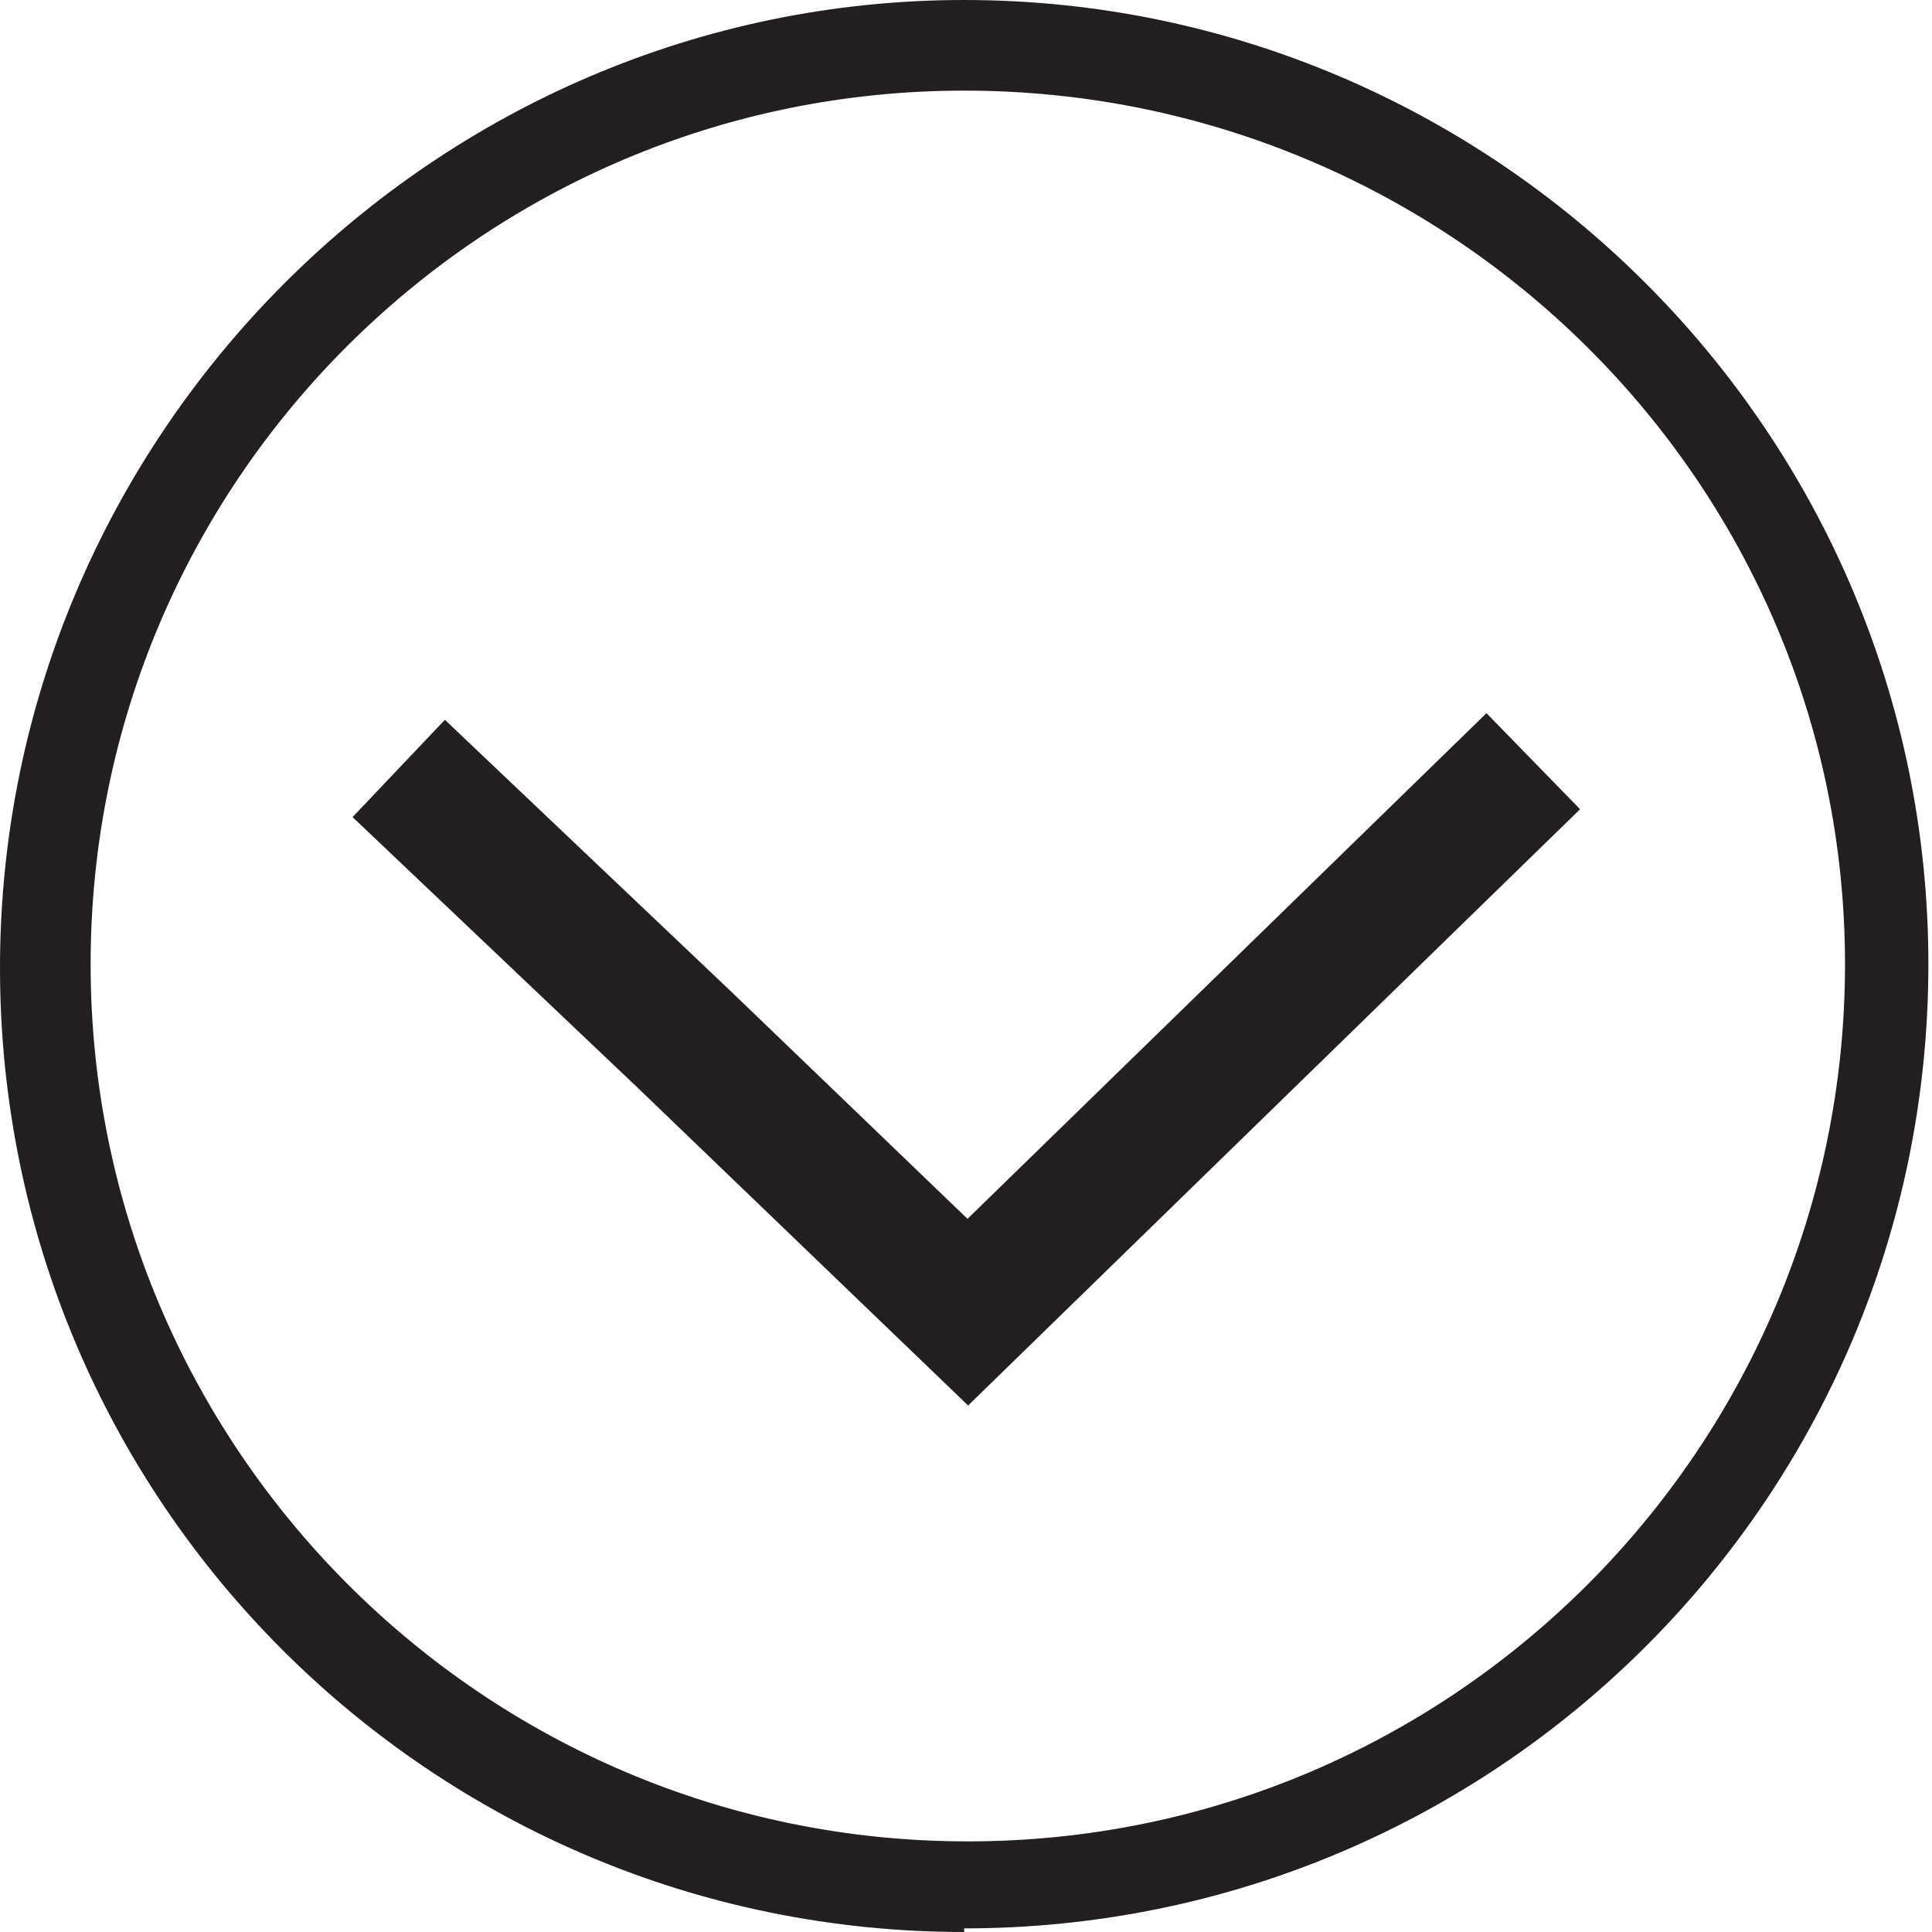 <?xml version="1.0" encoding="UTF-8"?>
<svg id="Layer_1" data-name="Layer 1" xmlns="http://www.w3.org/2000/svg" viewBox="0 0 5.33 5.33">
  <defs>
    <style>
      .cls-1 {
        fill: none;
        stroke: #231f20;
        stroke-miterlimit: 10;
        stroke-width: .37px;
      }

      .cls-2 {
        fill: #231f20;
        stroke-width: 0px;
      }
    </style>
  </defs>
  <path class="cls-2" d="m2.66.25C1.33.25.25,1.33.25,2.66s1.08,2.42,2.42,2.42,2.42-1.09,2.42-2.42S4,.25,2.66.25m0,5.08c-1.47,0-2.66-1.19-2.66-2.66S1.2,0,2.66,0s2.66,1.19,2.66,2.66-1.19,2.66-2.66,2.66"/>
  <polyline class="cls-1" points="4.23 2.1 3.45 2.86 2.67 3.62 1.89 2.87 1.1 2.12"/>
</svg>